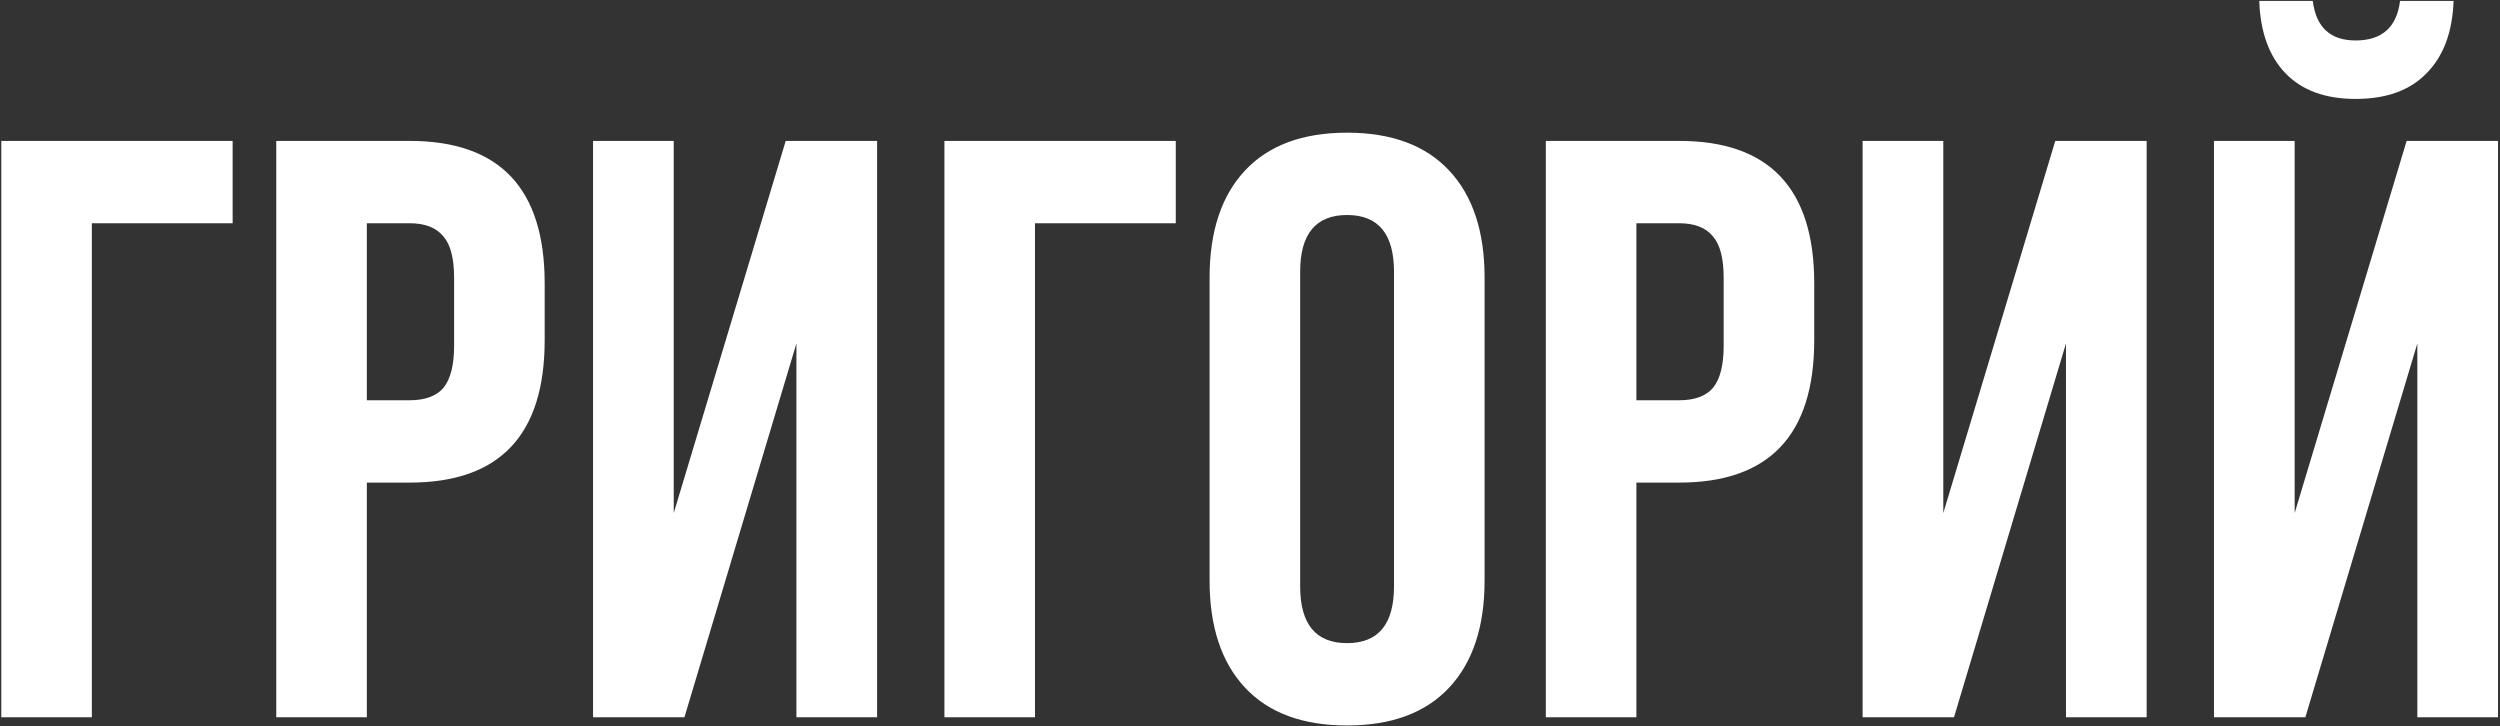 <?xml version="1.0" encoding="UTF-8"?> <svg xmlns="http://www.w3.org/2000/svg" width="847" height="246" viewBox="0 0 847 246" fill="none"><rect x="0" y="0" width="847" height="246" fill="#333333" stroke="none"/><path d="M31.12 243H0.437V47.74H78.82V75.634H31.12V243ZM124.283 243H93.599V47.74H138.788C169.286 47.74 184.535 63.826 184.535 95.997V115.244C184.535 147.416 169.286 163.501 138.788 163.501H124.283V243ZM124.283 75.634V135.607H138.788C143.995 135.607 147.807 134.212 150.225 131.423C152.642 128.447 153.851 123.705 153.851 117.197V94.044C153.851 87.536 152.642 82.887 150.225 80.097C147.807 77.122 143.995 75.634 138.788 75.634H124.283ZM228.263 173.822L266.199 47.74H297.162V243H269.826V116.36L231.889 243H200.927V47.74H228.263V173.822ZM350.652 243H319.968V47.74H398.351V75.634H350.652V243ZM409.809 196.695V94.044C409.809 78.424 413.807 66.336 421.804 57.782C429.8 49.228 441.33 44.951 456.393 44.951C471.456 44.951 482.985 49.228 490.982 57.782C498.978 66.336 502.976 78.424 502.976 94.044V196.695C502.976 212.316 498.978 224.404 490.982 232.958C482.985 241.512 471.456 245.789 456.393 245.789C441.33 245.789 429.8 241.512 421.804 232.958C413.807 224.404 409.809 212.316 409.809 196.695ZM472.292 198.648V92.092C472.292 79.261 466.992 72.845 456.393 72.845C445.793 72.845 440.493 79.261 440.493 92.092V198.648C440.493 211.479 445.793 217.895 456.393 217.895C466.992 217.895 472.292 211.479 472.292 198.648ZM554.411 243H523.727V47.74H568.916C599.413 47.74 614.662 63.826 614.662 95.997V115.244C614.662 147.416 599.413 163.501 568.916 163.501H554.411V243ZM554.411 75.634V135.607H568.916C574.122 135.607 577.935 134.212 580.352 131.423C582.77 128.447 583.978 123.705 583.978 117.197V94.044C583.978 87.536 582.77 82.887 580.352 80.097C577.935 77.122 574.122 75.634 568.916 75.634H554.411ZM658.391 173.822L696.327 47.74H727.29V243H699.953V116.36L662.017 243H631.054V47.74H658.391V173.822ZM798.074 33.514C787.846 33.514 779.942 30.631 774.363 24.867C768.785 19.102 765.809 10.92 765.437 0.32H783.569C784.684 9.246 789.519 13.709 798.074 13.709C807 13.709 812.021 9.246 813.137 0.32H831.268C830.896 10.92 827.828 19.102 822.063 24.867C816.484 30.631 808.488 33.514 798.074 33.514ZM777.432 173.822L815.368 47.74H846.331V243H818.994V116.36L781.058 243H750.095V47.74H777.432V173.822Z" fill="white"></path></svg> 
